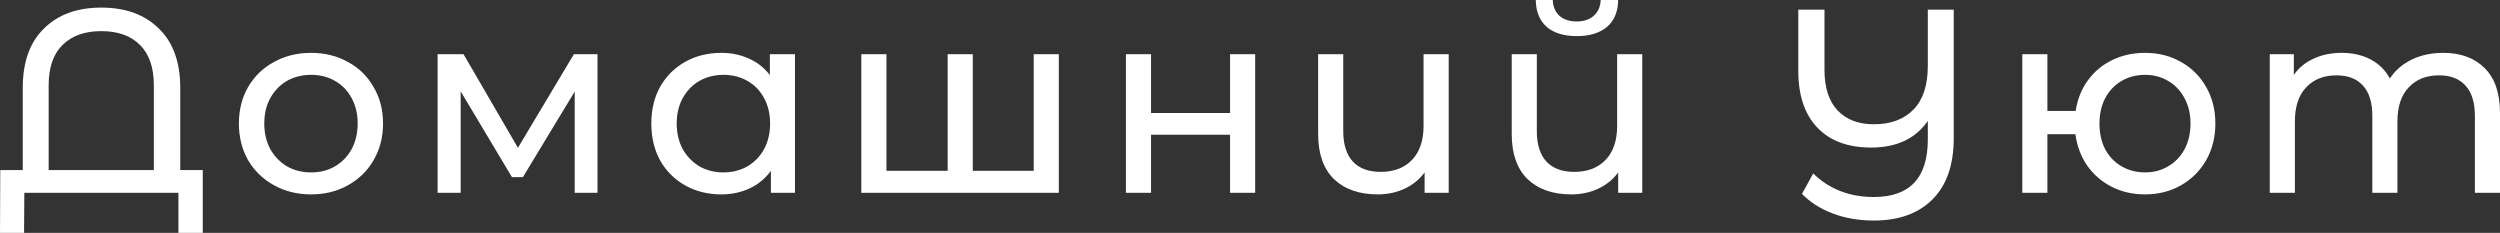 <?xml version="1.0" encoding="UTF-8"?> <svg xmlns="http://www.w3.org/2000/svg" viewBox="0 0 93.41 8.7" fill="none"><rect x="0" y="0" width="93.41" height="8.7" fill="#333333" stroke="none"/><path d="M7.576 6.354V8.7H6.667V7.204H0.909L0.899 8.7H0L0.01 6.354H0.85V3.285C0.85 2.32 1.114 1.58 1.642 1.066C2.17 0.544 2.884 0.284 3.783 0.284C4.689 0.284 5.406 0.544 5.934 1.066C6.468 1.58 6.735 2.32 6.735 3.285V6.354H7.576ZM5.748 6.354V3.187C5.748 2.522 5.575 2.02 5.23 1.681C4.891 1.336 4.409 1.163 3.783 1.163C3.164 1.163 2.682 1.336 2.336 1.681C1.991 2.02 1.818 2.522 1.818 3.187V6.354H5.748ZM11.624 7.263C11.109 7.263 10.646 7.149 10.236 6.921C9.825 6.693 9.503 6.38 9.268 5.983C9.04 5.578 8.926 5.122 8.926 4.614C8.926 4.106 9.04 3.653 9.268 3.255C9.503 2.851 9.825 2.538 10.236 2.317C10.646 2.089 11.109 1.975 11.624 1.975C12.139 1.975 12.598 2.089 13.002 2.317C13.413 2.538 13.732 2.851 13.96 3.255C14.195 3.653 14.312 4.106 14.312 4.614C14.312 5.122 14.195 5.578 13.96 5.983C13.732 6.38 13.413 6.693 13.002 6.921C12.598 7.149 12.139 7.263 11.624 7.263ZM11.624 6.442C11.956 6.442 12.253 6.367 12.513 6.217C12.781 6.061 12.989 5.846 13.139 5.572C13.289 5.292 13.364 4.973 13.364 4.614C13.364 4.255 13.289 3.939 13.139 3.666C12.989 3.386 12.781 3.171 12.513 3.021C12.253 2.871 11.956 2.796 11.624 2.796C11.291 2.796 10.992 2.871 10.724 3.021C10.464 3.171 10.255 3.386 10.099 3.666C9.949 3.939 9.874 4.255 9.874 4.614C9.874 4.973 9.949 5.292 10.099 5.572C10.255 5.846 10.464 6.061 10.724 6.217C10.992 6.367 11.291 6.442 11.624 6.442ZM22.324 2.024V7.204H21.474V3.421L19.538 6.618H19.128L17.212 3.412V7.204H16.351V2.024H17.319L19.352 5.523L21.444 2.024H22.324ZM29.703 2.024V7.204H28.804V6.383C28.595 6.67 28.331 6.888 28.012 7.038C27.692 7.188 27.34 7.263 26.956 7.263C26.454 7.263 26.004 7.152 25.607 6.931C25.21 6.709 24.897 6.4 24.669 6.002C24.447 5.598 24.336 5.135 24.336 4.614C24.336 4.093 24.447 3.633 24.669 3.236C24.897 2.838 25.21 2.529 25.607 2.307C26.004 2.086 26.454 1.975 26.956 1.975C27.327 1.975 27.67 2.046 27.983 2.19C28.295 2.326 28.556 2.532 28.765 2.806V2.024H29.703ZM27.034 6.442C27.36 6.442 27.657 6.367 27.924 6.217C28.191 6.061 28.399 5.846 28.55 5.572C28.699 5.292 28.774 4.973 28.774 4.614C28.774 4.255 28.699 3.939 28.55 3.666C28.399 3.386 28.191 3.171 27.924 3.021C27.657 2.871 27.36 2.796 27.034 2.796C26.702 2.796 26.402 2.871 26.135 3.021C25.874 3.171 25.666 3.386 25.509 3.666C25.359 3.939 25.284 4.255 25.284 4.614C25.284 4.973 25.359 5.292 25.509 5.572C25.666 5.846 25.874 6.061 26.135 6.217C26.402 6.367 26.702 6.442 27.034 6.442ZM39.562 2.024V7.204H32.182V2.024H33.121V6.383H35.408V2.024H36.347V6.383H38.624V2.024H39.562ZM42.069 2.024H43.008V4.223H45.96V2.024H46.898V7.204H45.96V5.034H43.008V7.204H42.069V2.024ZM54.129 2.024V7.204H53.229V6.442C53.04 6.702 52.792 6.905 52.486 7.048C52.18 7.191 51.844 7.263 51.479 7.263C50.789 7.263 50.244 7.074 49.847 6.696C49.449 6.311 49.251 5.748 49.251 5.005V2.024H50.189V4.898C50.189 5.399 50.31 5.781 50.551 6.041C50.792 6.295 51.137 6.422 51.587 6.422C52.082 6.422 52.473 6.273 52.76 5.973C53.046 5.673 53.19 5.249 53.19 4.702V2.024H54.129ZM61.361 2.024V7.204H60.462V6.442C60.273 6.702 60.026 6.905 59.719 7.048C59.413 7.191 59.077 7.263 58.712 7.263C58.022 7.263 57.477 7.074 57.08 6.696C56.682 6.311 56.484 5.748 56.484 5.005V2.024H57.422V4.898C57.422 5.399 57.543 5.781 57.784 6.041C58.025 6.295 58.37 6.422 58.82 6.422C59.315 6.422 59.706 6.273 59.993 5.973C60.28 5.673 60.423 5.249 60.423 4.702V2.024H61.361ZM58.918 1.349C58.435 1.349 58.061 1.235 57.793 1.007C57.526 0.772 57.39 0.437 57.383 0H58.018C58.025 0.241 58.106 0.437 58.262 0.587C58.426 0.73 58.641 0.802 58.908 0.802C59.175 0.802 59.39 0.73 59.553 0.587C59.716 0.437 59.8 0.241 59.807 0H60.462C60.456 0.437 60.315 0.772 60.042 1.007C59.768 1.235 59.393 1.349 58.918 1.349ZM72.999 0.362V5.171C72.999 6.162 72.735 6.921 72.207 7.449C71.679 7.977 70.949 8.24 70.017 8.24C69.457 8.24 68.945 8.153 68.482 7.977C68.026 7.807 67.642 7.563 67.329 7.244L67.749 6.481C68.349 7.067 69.105 7.361 70.017 7.361C71.36 7.361 72.031 6.644 72.031 5.21V4.516C71.575 5.181 70.867 5.513 69.91 5.513C69.049 5.513 68.381 5.266 67.906 4.77C67.43 4.275 67.192 3.568 67.192 2.649V0.362H68.17V2.61C68.17 3.275 68.333 3.78 68.658 4.125C68.984 4.471 69.437 4.643 70.017 4.643C70.643 4.643 71.135 4.461 71.493 4.096C71.852 3.731 72.031 3.187 72.031 2.463V0.362H72.999ZM80.145 1.975C80.647 1.975 81.097 2.089 81.495 2.317C81.892 2.538 82.205 2.851 82.433 3.255C82.661 3.653 82.775 4.106 82.775 4.614C82.775 5.122 82.661 5.578 82.433 5.983C82.205 6.38 81.892 6.693 81.495 6.921C81.097 7.149 80.647 7.263 80.145 7.263C79.689 7.263 79.276 7.169 78.904 6.98C78.532 6.791 78.226 6.527 77.985 6.188C77.75 5.842 77.604 5.451 77.545 5.015H76.499V7.204H75.561V2.024H76.499V4.145H77.555C77.62 3.715 77.77 3.337 78.005 3.011C78.246 2.679 78.549 2.424 78.914 2.248C79.285 2.066 79.696 1.975 80.145 1.975ZM80.145 6.442C80.465 6.442 80.751 6.367 81.006 6.217C81.266 6.067 81.472 5.856 81.621 5.582C81.771 5.301 81.846 4.979 81.846 4.614C81.846 4.255 81.771 3.939 81.621 3.666C81.472 3.386 81.266 3.171 81.006 3.021C80.751 2.871 80.465 2.796 80.145 2.796C79.826 2.796 79.536 2.871 79.276 3.021C79.015 3.171 78.809 3.386 78.66 3.666C78.516 3.939 78.445 4.255 78.445 4.614C78.445 4.979 78.516 5.301 78.66 5.582C78.809 5.856 79.015 6.067 79.276 6.217C79.536 6.367 79.826 6.442 80.145 6.442ZM91.289 1.975C91.941 1.975 92.455 2.164 92.833 2.542C93.218 2.92 93.41 3.48 93.41 4.223V7.204H92.472V4.33C92.472 3.829 92.354 3.451 92.12 3.197C91.892 2.943 91.563 2.815 91.133 2.815C90.657 2.815 90.279 2.965 89.999 3.265C89.718 3.558 89.578 3.982 89.578 4.536V7.204H88.64V4.33C88.64 3.829 88.523 3.451 88.288 3.197C88.06 2.943 87.731 2.815 87.301 2.815C86.825 2.815 86.447 2.965 86.167 3.265C85.887 3.558 85.747 3.982 85.747 4.536V7.204H84.808V2.024H85.707V2.796C85.896 2.529 86.144 2.326 86.45 2.19C86.757 2.046 87.105 1.975 87.496 1.975C87.9 1.975 88.259 2.056 88.572 2.219C88.884 2.382 89.125 2.62 89.295 2.933C89.49 2.633 89.761 2.398 90.106 2.229C90.458 2.059 90.852 1.975 91.289 1.975Z" fill="white"></path></svg> 